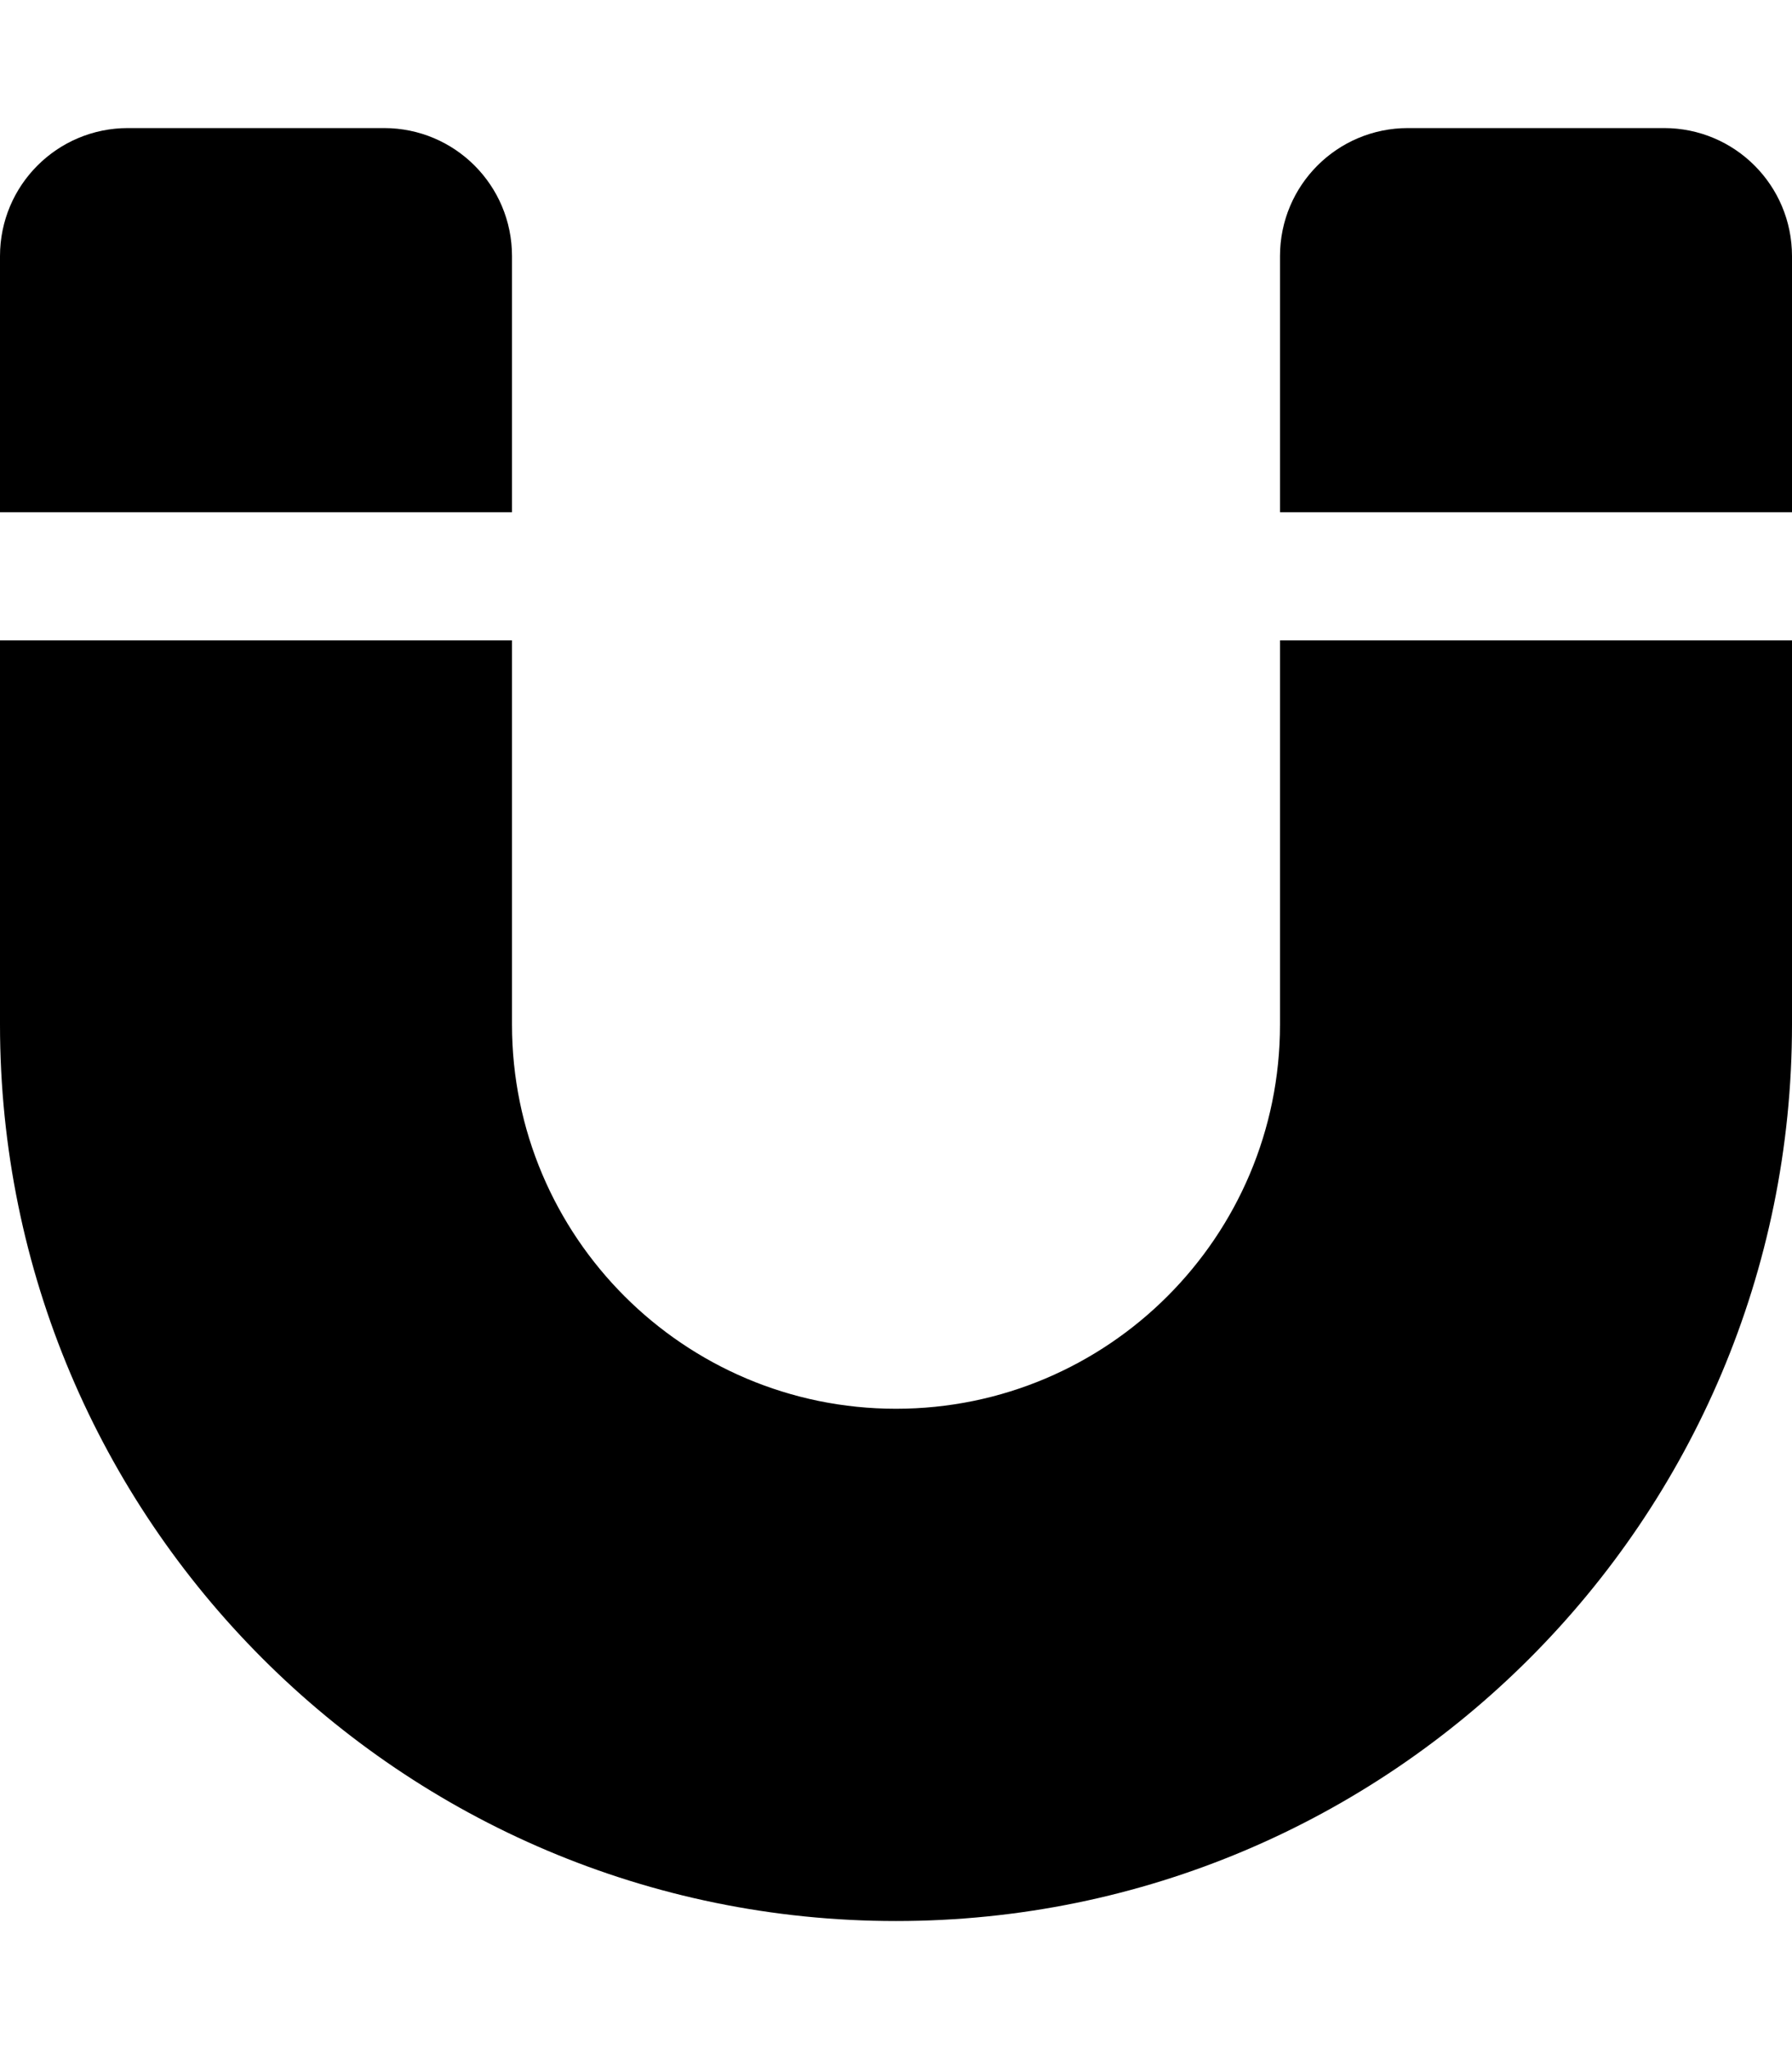 <svg fill="currentColor" xmlns="http://www.w3.org/2000/svg" viewBox="0 0 448 512"><!--! Font Awesome Free 6.7.2 by @fontawesome - https://fontawesome.com License - https://fontawesome.com/license/free (Icons: CC BY 4.0, Fonts: SIL OFL 1.1, Code: MIT License) Copyright 2024 Fonticons, Inc. --><path d="M0 160l0 96C0 379.7 100.3 480 224 480s224-100.3 224-224l0-96-128 0 0 96c0 53-43 96-96 96s-96-43-96-96l0-96L0 160zm0-32l128 0 0-64c0-17.7-14.3-32-32-32L32 32C14.3 32 0 46.3 0 64l0 64zm320 0l128 0 0-64c0-17.7-14.3-32-32-32l-64 0c-17.7 0-32 14.3-32 32l0 64z"/></svg>
